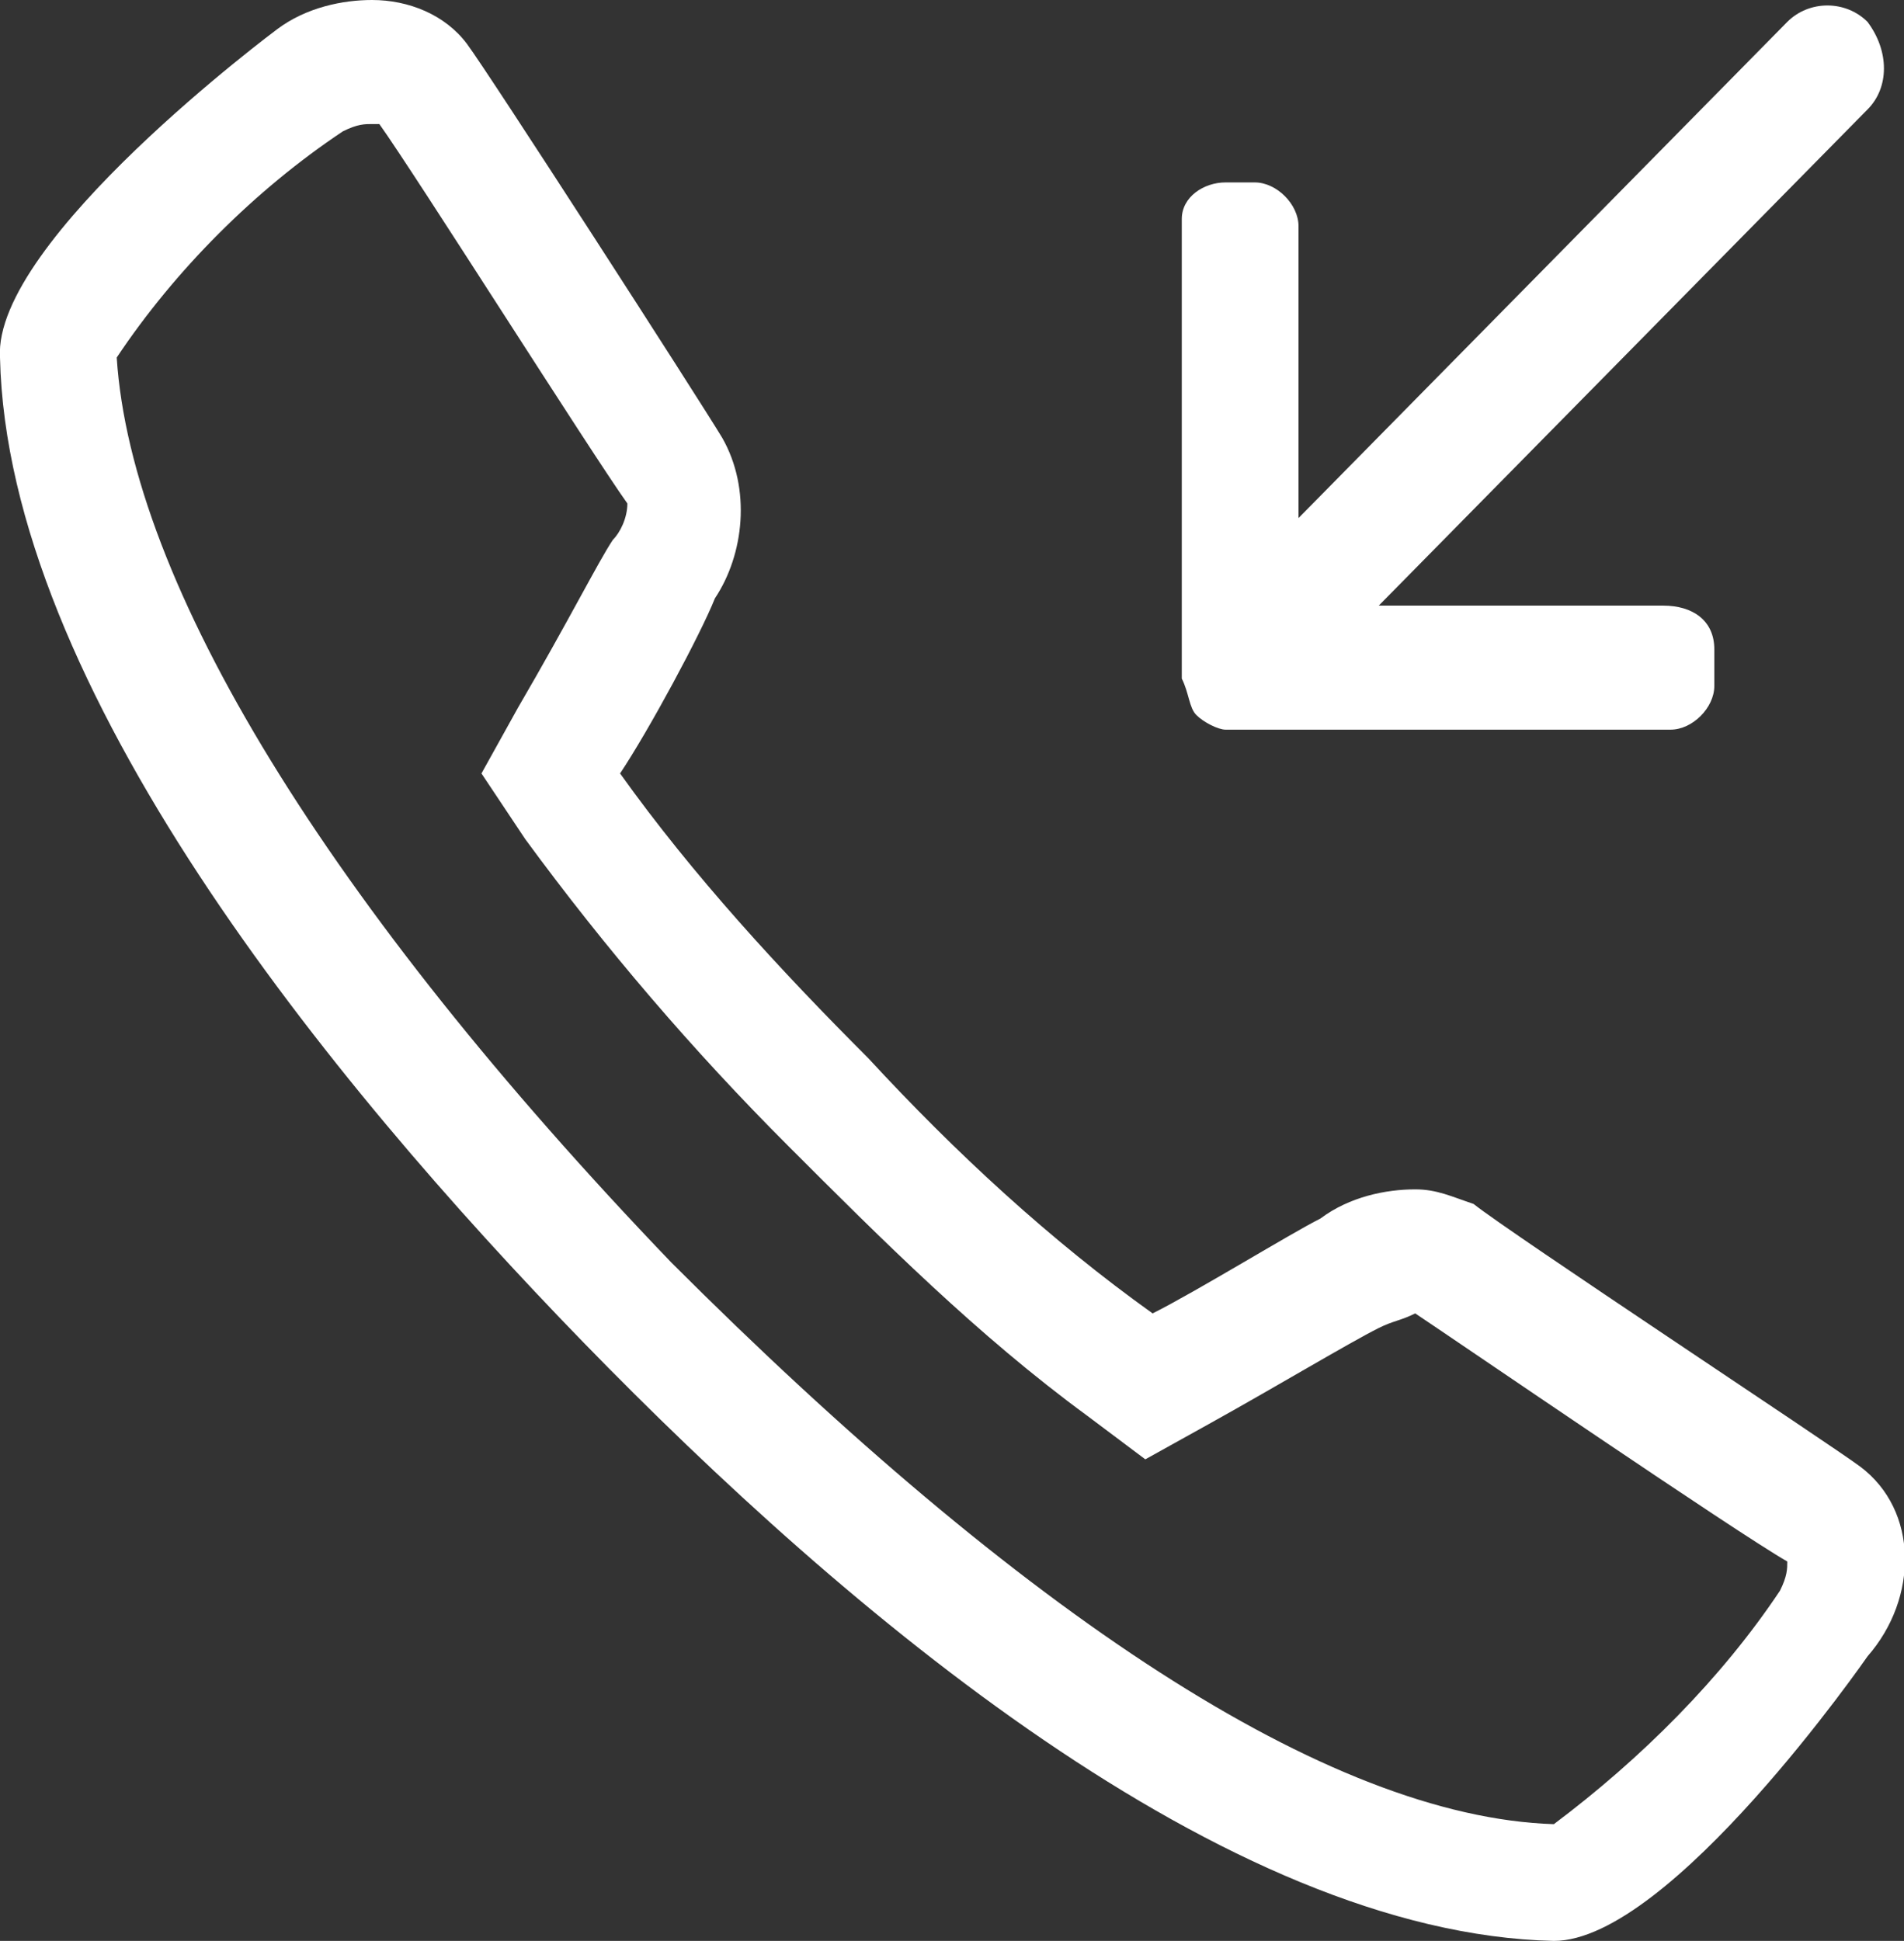<?xml version="1.0" encoding="utf-8"?>
<!-- Generator: Adobe Illustrator 21.1.0, SVG Export Plug-In . SVG Version: 6.00 Build 0)  -->
<svg version="1.1" id="Слой_1" xmlns="http://www.w3.org/2000/svg" xmlns:xlink="http://www.w3.org/1999/xlink" x="0px" y="0px"
	 viewBox="0 0 26.1 26.6" style="enable-background:new 0 0 26.1 26.6;" xml:space="preserve">
<rect x="0" y="0" width="26.1" height="26.6" fill="#333333" stroke="none"/>
<style type="text/css">
	.st0{fill:#FFFFFF;}
</style>
<g>
	<path class="st0" d="M25.5,20.1c-0.4-0.3-4.8-3.2-5.3-3.6c-0.3-0.1-0.5-0.2-0.8-0.2c-0.4,0-0.9,0.1-1.3,0.4c-0.4,0.2-1.7,1-2.3,1.3
		c-1.4-1-2.7-2.2-3.9-3.5c-1.2-1.2-2.4-2.5-3.4-3.9C8.9,10,9.6,8.7,9.8,8.2c0.4-0.6,0.5-1.5,0.1-2.2C9.6,5.5,6.7,1,6.4,0.6
		C6.1,0.2,5.6,0,5.1,0l0,0C4.7,0,4.2,0.1,3.8,0.4c0,0-3.9,2.9-3.8,4.5c0.1,4.5,4.5,9.9,8,13.5c3.6,3.7,8.8,8.1,13.3,8.2l0,0
		c1.6,0,4.3-3.9,4.3-3.9C26.3,21.9,26.3,20.7,25.5,20.1z M24.4,21.8c-0.8,1.2-1.9,2.3-3.1,3.2c-3.1-0.1-7.3-2.9-12.1-7.7
		C4.5,12.4,1.8,8,1.6,4.9c0.8-1.2,1.9-2.3,3.1-3.1C4.9,1.7,5,1.7,5.1,1.7l0,0c0,0,0,0,0.1,0c0.5,0.7,2.9,4.5,3.4,5.2
		c0,0.2-0.1,0.4-0.2,0.5C8.2,7.7,7.8,8.5,7.1,9.7l-0.5,0.9l0.6,0.9c1.1,1.5,2.3,2.9,3.6,4.2s2.6,2.6,4.1,3.7l0.8,0.6l0.9-0.5
		c0.9-0.5,1.9-1.1,2.3-1.3c0.2-0.1,0.3-0.1,0.5-0.2l0,0c0.6,0.4,4.4,3,5.1,3.4C24.5,21.5,24.5,21.6,24.4,21.8z"/>
	<path class="st0" d="M16.4,9.8c0.1,0.1,0.3,0.2,0.4,0.2h0.3l0,0h5.8c0.3,0,0.6-0.3,0.6-0.6V8.9c0-0.4-0.3-0.6-0.7-0.6h-3.9l6.7-6.8
		c0.3-0.3,0.3-0.8,0-1.2l0,0c-0.3-0.3-0.8-0.3-1.1,0l-6.7,6.8v-4l0,0c0-0.3-0.3-0.6-0.6-0.6h-0.4l0,0c-0.3,0-0.6,0.2-0.6,0.5v6l0,0
		v0.3C16.3,9.5,16.3,9.7,16.4,9.8z"/>
</g>
</svg>
